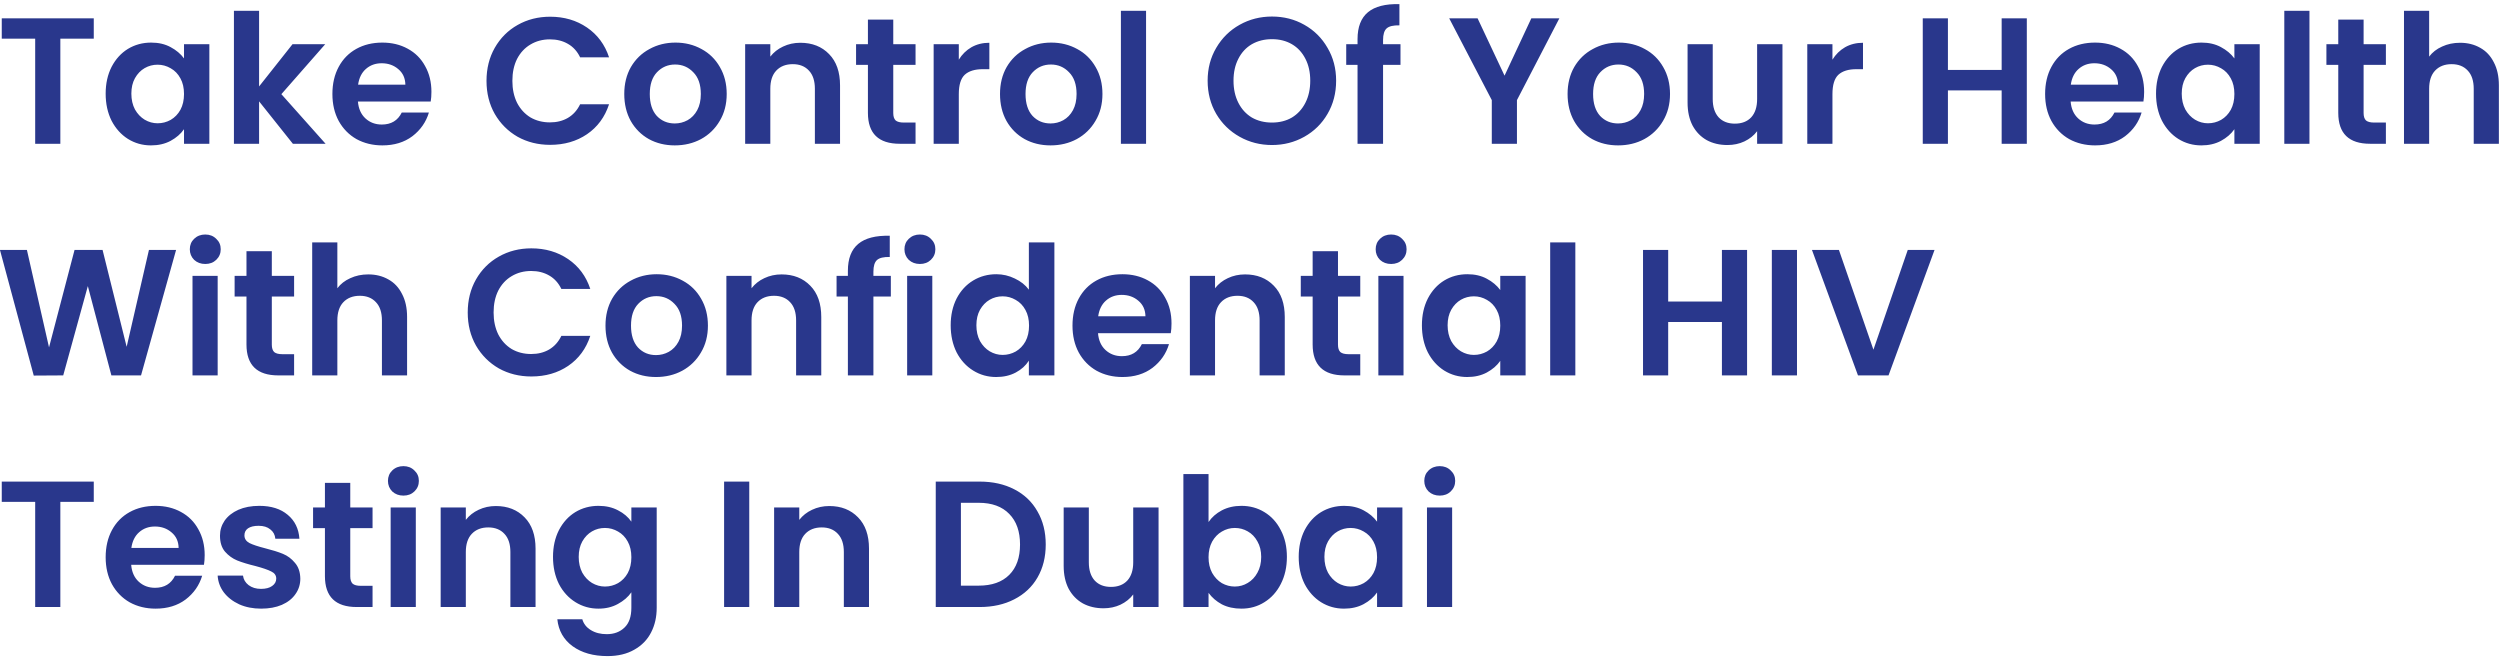 <svg width="626" height="165" viewBox="0 0 626 165" fill="none" xmlns="http://www.w3.org/2000/svg">
<path d="M23.48 4.59V9.675H15.11V36H8.81V9.675H0.44V4.59H23.48ZM26.457 23.445C26.457 20.925 26.952 18.69 27.942 16.74C28.962 14.79 30.327 13.29 32.037 12.24C33.777 11.19 35.712 10.665 37.842 10.665C39.702 10.665 41.322 11.04 42.702 11.79C44.112 12.54 45.237 13.485 46.077 14.625V11.07H52.422V36H46.077V32.355C45.267 33.525 44.142 34.5 42.702 35.28C41.292 36.03 39.657 36.405 37.797 36.405C35.697 36.405 33.777 35.865 32.037 34.785C30.327 33.705 28.962 32.19 27.942 30.24C26.952 28.26 26.457 25.995 26.457 23.445ZM46.077 23.535C46.077 22.005 45.777 20.7 45.177 19.62C44.577 18.51 43.767 17.67 42.747 17.1C41.727 16.5 40.632 16.2 39.462 16.2C38.292 16.2 37.212 16.485 36.222 17.055C35.232 17.625 34.422 18.465 33.792 19.575C33.192 20.655 32.892 21.945 32.892 23.445C32.892 24.945 33.192 26.265 33.792 27.405C34.422 28.515 35.232 29.37 36.222 29.97C37.242 30.57 38.322 30.87 39.462 30.87C40.632 30.87 41.727 30.585 42.747 30.015C43.767 29.415 44.577 28.575 45.177 27.495C45.777 26.385 46.077 25.065 46.077 23.535ZM73.335 36L64.875 25.38V36H58.575V2.7H64.875V21.645L73.245 11.07H81.435L70.455 23.58L81.525 36H73.335ZM108.029 22.995C108.029 23.895 107.969 24.705 107.849 25.425H89.624C89.774 27.225 90.404 28.635 91.514 29.655C92.624 30.675 93.989 31.185 95.609 31.185C97.949 31.185 99.614 30.18 100.604 28.17H107.399C106.679 30.57 105.299 32.55 103.259 34.11C101.219 35.64 98.714 36.405 95.744 36.405C93.344 36.405 91.184 35.88 89.264 34.83C87.374 33.75 85.889 32.235 84.809 30.285C83.759 28.335 83.234 26.085 83.234 23.535C83.234 20.955 83.759 18.69 84.809 16.74C85.859 14.79 87.329 13.29 89.219 12.24C91.109 11.19 93.284 10.665 95.744 10.665C98.114 10.665 100.229 11.175 102.089 12.195C103.979 13.215 105.434 14.67 106.454 16.56C107.504 18.42 108.029 20.565 108.029 22.995ZM101.504 21.195C101.474 19.575 100.889 18.285 99.749 17.325C98.609 16.335 97.214 15.84 95.564 15.84C94.004 15.84 92.684 16.32 91.604 17.28C90.554 18.21 89.909 19.515 89.669 21.195H101.504ZM121.82 20.25C121.82 17.16 122.51 14.4 123.89 11.97C125.3 9.51 127.205 7.605 129.605 6.255C132.035 4.875 134.75 4.185 137.75 4.185C141.26 4.185 144.335 5.085 146.975 6.885C149.615 8.685 151.46 11.175 152.51 14.355H145.265C144.545 12.855 143.525 11.73 142.205 10.98C140.915 10.23 139.415 9.855 137.705 9.855C135.875 9.855 134.24 10.29 132.8 11.16C131.39 12 130.28 13.2 129.47 14.76C128.69 16.32 128.3 18.15 128.3 20.25C128.3 22.32 128.69 24.15 129.47 25.74C130.28 27.3 131.39 28.515 132.8 29.385C134.24 30.225 135.875 30.645 137.705 30.645C139.415 30.645 140.915 30.27 142.205 29.52C143.525 28.74 144.545 27.6 145.265 26.1H152.51C151.46 29.31 149.615 31.815 146.975 33.615C144.365 35.385 141.29 36.27 137.75 36.27C134.75 36.27 132.035 35.595 129.605 34.245C127.205 32.865 125.3 30.96 123.89 28.53C122.51 26.1 121.82 23.34 121.82 20.25ZM168.961 36.405C166.561 36.405 164.401 35.88 162.481 34.83C160.561 33.75 159.046 32.235 157.936 30.285C156.856 28.335 156.316 26.085 156.316 23.535C156.316 20.985 156.871 18.735 157.981 16.785C159.121 14.835 160.666 13.335 162.616 12.285C164.566 11.205 166.741 10.665 169.141 10.665C171.541 10.665 173.716 11.205 175.666 12.285C177.616 13.335 179.146 14.835 180.256 16.785C181.396 18.735 181.966 20.985 181.966 23.535C181.966 26.085 181.381 28.335 180.211 30.285C179.071 32.235 177.511 33.75 175.531 34.83C173.581 35.88 171.391 36.405 168.961 36.405ZM168.961 30.915C170.101 30.915 171.166 30.645 172.156 30.105C173.176 29.535 173.986 28.695 174.586 27.585C175.186 26.475 175.486 25.125 175.486 23.535C175.486 21.165 174.856 19.35 173.596 18.09C172.366 16.8 170.851 16.155 169.051 16.155C167.251 16.155 165.736 16.8 164.506 18.09C163.306 19.35 162.706 21.165 162.706 23.535C162.706 25.905 163.291 27.735 164.461 29.025C165.661 30.285 167.161 30.915 168.961 30.915ZM200.402 10.71C203.372 10.71 205.772 11.655 207.602 13.545C209.432 15.405 210.347 18.015 210.347 21.375V36H204.047V22.23C204.047 20.25 203.552 18.735 202.562 17.685C201.572 16.605 200.222 16.065 198.512 16.065C196.772 16.065 195.392 16.605 194.372 17.685C193.382 18.735 192.887 20.25 192.887 22.23V36H186.587V11.07H192.887V14.175C193.727 13.095 194.792 12.255 196.082 11.655C197.402 11.025 198.842 10.71 200.402 10.71ZM223.673 16.245V28.305C223.673 29.145 223.868 29.76 224.258 30.15C224.678 30.51 225.368 30.69 226.328 30.69H229.253V36H225.293C219.983 36 217.328 33.42 217.328 28.26V16.245H214.358V11.07H217.328V4.905H223.673V11.07H229.253V16.245H223.673ZM240.085 14.94C240.895 13.62 241.945 12.585 243.235 11.835C244.555 11.085 246.055 10.71 247.735 10.71V17.325H246.07C244.09 17.325 242.59 17.79 241.57 18.72C240.58 19.65 240.085 21.27 240.085 23.58V36H233.785V11.07H240.085V14.94ZM263.048 36.405C260.648 36.405 258.488 35.88 256.568 34.83C254.648 33.75 253.133 32.235 252.023 30.285C250.943 28.335 250.403 26.085 250.403 23.535C250.403 20.985 250.958 18.735 252.068 16.785C253.208 14.835 254.753 13.335 256.703 12.285C258.653 11.205 260.828 10.665 263.228 10.665C265.628 10.665 267.803 11.205 269.753 12.285C271.703 13.335 273.233 14.835 274.343 16.785C275.483 18.735 276.053 20.985 276.053 23.535C276.053 26.085 275.468 28.335 274.298 30.285C273.158 32.235 271.598 33.75 269.618 34.83C267.668 35.88 265.478 36.405 263.048 36.405ZM263.048 30.915C264.188 30.915 265.253 30.645 266.243 30.105C267.263 29.535 268.073 28.695 268.673 27.585C269.273 26.475 269.573 25.125 269.573 23.535C269.573 21.165 268.943 19.35 267.683 18.09C266.453 16.8 264.938 16.155 263.138 16.155C261.338 16.155 259.823 16.8 258.593 18.09C257.393 19.35 256.793 21.165 256.793 23.535C256.793 25.905 257.378 27.735 258.548 29.025C259.748 30.285 261.248 30.915 263.048 30.915ZM286.974 2.7V36H280.674V2.7H286.974ZM318.501 36.315C315.561 36.315 312.861 35.625 310.401 34.245C307.941 32.865 305.991 30.96 304.551 28.53C303.111 26.07 302.391 23.295 302.391 20.205C302.391 17.145 303.111 14.4 304.551 11.97C305.991 9.51 307.941 7.59 310.401 6.21C312.861 4.83 315.561 4.14 318.501 4.14C321.471 4.14 324.171 4.83 326.601 6.21C329.061 7.59 330.996 9.51 332.406 11.97C333.846 14.4 334.566 17.145 334.566 20.205C334.566 23.295 333.846 26.07 332.406 28.53C330.996 30.96 329.061 32.865 326.601 34.245C324.141 35.625 321.441 36.315 318.501 36.315ZM318.501 30.69C320.391 30.69 322.056 30.27 323.496 29.43C324.936 28.56 326.061 27.33 326.871 25.74C327.681 24.15 328.086 22.305 328.086 20.205C328.086 18.105 327.681 16.275 326.871 14.715C326.061 13.125 324.936 11.91 323.496 11.07C322.056 10.23 320.391 9.81 318.501 9.81C316.611 9.81 314.931 10.23 313.461 11.07C312.021 11.91 310.896 13.125 310.086 14.715C309.276 16.275 308.871 18.105 308.871 20.205C308.871 22.305 309.276 24.15 310.086 25.74C310.896 27.33 312.021 28.56 313.461 29.43C314.931 30.27 316.611 30.69 318.501 30.69ZM350.683 16.245H346.318V36H339.928V16.245H337.093V11.07H339.928V9.81C339.928 6.75 340.798 4.5 342.538 3.06C344.278 1.62 346.903 0.945 350.413 1.035V6.345C348.883 6.315 347.818 6.57 347.218 7.11C346.618 7.65 346.318 8.625 346.318 10.035V11.07H350.683V16.245ZM390.464 4.59L379.844 25.065V36H373.544V25.065L362.879 4.59H369.989L376.739 18.945L383.444 4.59H390.464ZM405.167 36.405C402.767 36.405 400.607 35.88 398.687 34.83C396.767 33.75 395.252 32.235 394.142 30.285C393.062 28.335 392.522 26.085 392.522 23.535C392.522 20.985 393.077 18.735 394.187 16.785C395.327 14.835 396.872 13.335 398.822 12.285C400.772 11.205 402.947 10.665 405.347 10.665C407.747 10.665 409.922 11.205 411.872 12.285C413.822 13.335 415.352 14.835 416.462 16.785C417.602 18.735 418.172 20.985 418.172 23.535C418.172 26.085 417.587 28.335 416.417 30.285C415.277 32.235 413.717 33.75 411.737 34.83C409.787 35.88 407.597 36.405 405.167 36.405ZM405.167 30.915C406.307 30.915 407.372 30.645 408.362 30.105C409.382 29.535 410.192 28.695 410.792 27.585C411.392 26.475 411.692 25.125 411.692 23.535C411.692 21.165 411.062 19.35 409.802 18.09C408.572 16.8 407.057 16.155 405.257 16.155C403.457 16.155 401.942 16.8 400.712 18.09C399.512 19.35 398.912 21.165 398.912 23.535C398.912 25.905 399.497 27.735 400.667 29.025C401.867 30.285 403.367 30.915 405.167 30.915ZM446.328 11.07V36H439.983V32.85C439.173 33.93 438.108 34.785 436.788 35.415C435.498 36.015 434.088 36.315 432.558 36.315C430.608 36.315 428.883 35.91 427.383 35.1C425.883 34.26 424.698 33.045 423.828 31.455C422.988 29.835 422.568 27.915 422.568 25.695V11.07H428.868V24.795C428.868 26.775 429.363 28.305 430.353 29.385C431.343 30.435 432.693 30.96 434.403 30.96C436.143 30.96 437.508 30.435 438.498 29.385C439.488 28.305 439.983 26.775 439.983 24.795V11.07H446.328ZM458.844 14.94C459.654 13.62 460.704 12.585 461.994 11.835C463.314 11.085 464.814 10.71 466.494 10.71V17.325H464.829C462.849 17.325 461.349 17.79 460.329 18.72C459.339 19.65 458.844 21.27 458.844 23.58V36H452.544V11.07H458.844V14.94ZM507.515 4.59V36H501.215V22.635H487.76V36H481.46V4.59H487.76V17.505H501.215V4.59H507.515ZM536.891 22.995C536.891 23.895 536.831 24.705 536.711 25.425H518.486C518.636 27.225 519.266 28.635 520.376 29.655C521.486 30.675 522.851 31.185 524.471 31.185C526.811 31.185 528.476 30.18 529.466 28.17H536.261C535.541 30.57 534.161 32.55 532.121 34.11C530.081 35.64 527.576 36.405 524.606 36.405C522.206 36.405 520.046 35.88 518.126 34.83C516.236 33.75 514.751 32.235 513.671 30.285C512.621 28.335 512.096 26.085 512.096 23.535C512.096 20.955 512.621 18.69 513.671 16.74C514.721 14.79 516.191 13.29 518.081 12.24C519.971 11.19 522.146 10.665 524.606 10.665C526.976 10.665 529.091 11.175 530.951 12.195C532.841 13.215 534.296 14.67 535.316 16.56C536.366 18.42 536.891 20.565 536.891 22.995ZM530.366 21.195C530.336 19.575 529.751 18.285 528.611 17.325C527.471 16.335 526.076 15.84 524.426 15.84C522.866 15.84 521.546 16.32 520.466 17.28C519.416 18.21 518.771 19.515 518.531 21.195H530.366ZM539.87 23.445C539.87 20.925 540.365 18.69 541.355 16.74C542.375 14.79 543.74 13.29 545.45 12.24C547.19 11.19 549.125 10.665 551.255 10.665C553.115 10.665 554.735 11.04 556.115 11.79C557.525 12.54 558.65 13.485 559.49 14.625V11.07H565.835V36H559.49V32.355C558.68 33.525 557.555 34.5 556.115 35.28C554.705 36.03 553.07 36.405 551.21 36.405C549.11 36.405 547.19 35.865 545.45 34.785C543.74 33.705 542.375 32.19 541.355 30.24C540.365 28.26 539.87 25.995 539.87 23.445ZM559.49 23.535C559.49 22.005 559.19 20.7 558.59 19.62C557.99 18.51 557.18 17.67 556.16 17.1C555.14 16.5 554.045 16.2 552.875 16.2C551.705 16.2 550.625 16.485 549.635 17.055C548.645 17.625 547.835 18.465 547.205 19.575C546.605 20.655 546.305 21.945 546.305 23.445C546.305 24.945 546.605 26.265 547.205 27.405C547.835 28.515 548.645 29.37 549.635 29.97C550.655 30.57 551.735 30.87 552.875 30.87C554.045 30.87 555.14 30.585 556.16 30.015C557.18 29.415 557.99 28.575 558.59 27.495C559.19 26.385 559.49 25.065 559.49 23.535ZM578.288 2.7V36H571.988V2.7H578.288ZM591.847 16.245V28.305C591.847 29.145 592.042 29.76 592.432 30.15C592.852 30.51 593.542 30.69 594.502 30.69H597.427V36H593.467C588.157 36 585.502 33.42 585.502 28.26V16.245H582.532V11.07H585.502V4.905H591.847V11.07H597.427V16.245H591.847ZM615.999 10.71C617.889 10.71 619.569 11.13 621.039 11.97C622.509 12.78 623.649 13.995 624.459 15.615C625.299 17.205 625.719 19.125 625.719 21.375V36H619.419V22.23C619.419 20.25 618.924 18.735 617.934 17.685C616.944 16.605 615.594 16.065 613.884 16.065C612.144 16.065 610.764 16.605 609.744 17.685C608.754 18.735 608.259 20.25 608.259 22.23V36H601.959V2.7H608.259V14.175C609.069 13.095 610.149 12.255 611.499 11.655C612.849 11.025 614.349 10.71 615.999 10.71ZM44.09 62.59L35.315 94H27.89L21.995 71.635L15.83 94L8.45 94.045L-0.01 62.59H6.74L12.275 86.98L18.665 62.59H25.685L31.715 86.845L37.295 62.59H44.09ZM51.399 66.1C50.289 66.1 49.359 65.755 48.609 65.065C47.889 64.345 47.529 63.46 47.529 62.41C47.529 61.36 47.889 60.49 48.609 59.8C49.359 59.08 50.289 58.72 51.399 58.72C52.509 58.72 53.424 59.08 54.144 59.8C54.894 60.49 55.269 61.36 55.269 62.41C55.269 63.46 54.894 64.345 54.144 65.065C53.424 65.755 52.509 66.1 51.399 66.1ZM54.504 69.07V94H48.204V69.07H54.504ZM68.063 74.245V86.305C68.063 87.145 68.258 87.76 68.648 88.15C69.068 88.51 69.758 88.69 70.718 88.69H73.643V94H69.683C64.373 94 61.718 91.42 61.718 86.26V74.245H58.748V69.07H61.718V62.905H68.063V69.07H73.643V74.245H68.063ZM92.214 68.71C94.104 68.71 95.784 69.13 97.254 69.97C98.724 70.78 99.864 71.995 100.674 73.615C101.514 75.205 101.934 77.125 101.934 79.375V94H95.634V80.23C95.634 78.25 95.139 76.735 94.149 75.685C93.159 74.605 91.809 74.065 90.099 74.065C88.359 74.065 86.979 74.605 85.959 75.685C84.969 76.735 84.474 78.25 84.474 80.23V94H78.174V60.7H84.474V72.175C85.284 71.095 86.364 70.255 87.714 69.655C89.064 69.025 90.564 68.71 92.214 68.71ZM117.118 78.25C117.118 75.16 117.808 72.4 119.188 69.97C120.598 67.51 122.503 65.605 124.903 64.255C127.333 62.875 130.048 62.185 133.048 62.185C136.558 62.185 139.633 63.085 142.273 64.885C144.913 66.685 146.758 69.175 147.808 72.355H140.563C139.843 70.855 138.823 69.73 137.503 68.98C136.213 68.23 134.713 67.855 133.003 67.855C131.173 67.855 129.538 68.29 128.098 69.16C126.688 70 125.578 71.2 124.768 72.76C123.988 74.32 123.598 76.15 123.598 78.25C123.598 80.32 123.988 82.15 124.768 83.74C125.578 85.3 126.688 86.515 128.098 87.385C129.538 88.225 131.173 88.645 133.003 88.645C134.713 88.645 136.213 88.27 137.503 87.52C138.823 86.74 139.843 85.6 140.563 84.1H147.808C146.758 87.31 144.913 89.815 142.273 91.615C139.663 93.385 136.588 94.27 133.048 94.27C130.048 94.27 127.333 93.595 124.903 92.245C122.503 90.865 120.598 88.96 119.188 86.53C117.808 84.1 117.118 81.34 117.118 78.25ZM164.259 94.405C161.859 94.405 159.699 93.88 157.779 92.83C155.859 91.75 154.344 90.235 153.234 88.285C152.154 86.335 151.614 84.085 151.614 81.535C151.614 78.985 152.169 76.735 153.279 74.785C154.419 72.835 155.964 71.335 157.914 70.285C159.864 69.205 162.039 68.665 164.439 68.665C166.839 68.665 169.014 69.205 170.964 70.285C172.914 71.335 174.444 72.835 175.554 74.785C176.694 76.735 177.264 78.985 177.264 81.535C177.264 84.085 176.679 86.335 175.509 88.285C174.369 90.235 172.809 91.75 170.829 92.83C168.879 93.88 166.689 94.405 164.259 94.405ZM164.259 88.915C165.399 88.915 166.464 88.645 167.454 88.105C168.474 87.535 169.284 86.695 169.884 85.585C170.484 84.475 170.784 83.125 170.784 81.535C170.784 79.165 170.154 77.35 168.894 76.09C167.664 74.8 166.149 74.155 164.349 74.155C162.549 74.155 161.034 74.8 159.804 76.09C158.604 77.35 158.004 79.165 158.004 81.535C158.004 83.905 158.589 85.735 159.759 87.025C160.959 88.285 162.459 88.915 164.259 88.915ZM195.7 68.71C198.67 68.71 201.07 69.655 202.9 71.545C204.73 73.405 205.645 76.015 205.645 79.375V94H199.345V80.23C199.345 78.25 198.85 76.735 197.86 75.685C196.87 74.605 195.52 74.065 193.81 74.065C192.07 74.065 190.69 74.605 189.67 75.685C188.68 76.735 188.185 78.25 188.185 80.23V94H181.885V69.07H188.185V72.175C189.025 71.095 190.09 70.255 191.38 69.655C192.7 69.025 194.14 68.71 195.7 68.71ZM223.066 74.245H218.701V94H212.311V74.245H209.476V69.07H212.311V67.81C212.311 64.75 213.181 62.5 214.921 61.06C216.661 59.62 219.286 58.945 222.796 59.035V64.345C221.266 64.315 220.201 64.57 219.601 65.11C219.001 65.65 218.701 66.625 218.701 68.035V69.07H223.066V74.245ZM230.344 66.1C229.234 66.1 228.304 65.755 227.554 65.065C226.834 64.345 226.474 63.46 226.474 62.41C226.474 61.36 226.834 60.49 227.554 59.8C228.304 59.08 229.234 58.72 230.344 58.72C231.454 58.72 232.369 59.08 233.089 59.8C233.839 60.49 234.214 61.36 234.214 62.41C234.214 63.46 233.839 64.345 233.089 65.065C232.369 65.755 231.454 66.1 230.344 66.1ZM233.449 69.07V94H227.149V69.07H233.449ZM238.053 81.445C238.053 78.925 238.548 76.69 239.538 74.74C240.558 72.79 241.938 71.29 243.678 70.24C245.418 69.19 247.353 68.665 249.483 68.665C251.103 68.665 252.648 69.025 254.118 69.745C255.588 70.435 256.758 71.365 257.628 72.535V60.7H264.018V94H257.628V90.31C256.848 91.54 255.753 92.53 254.343 93.28C252.933 94.03 251.298 94.405 249.438 94.405C247.338 94.405 245.418 93.865 243.678 92.785C241.938 91.705 240.558 90.19 239.538 88.24C238.548 86.26 238.053 83.995 238.053 81.445ZM257.673 81.535C257.673 80.005 257.373 78.7 256.773 77.62C256.173 76.51 255.363 75.67 254.343 75.1C253.323 74.5 252.228 74.2 251.058 74.2C249.888 74.2 248.808 74.485 247.818 75.055C246.828 75.625 246.018 76.465 245.388 77.575C244.788 78.655 244.488 79.945 244.488 81.445C244.488 82.945 244.788 84.265 245.388 85.405C246.018 86.515 246.828 87.37 247.818 87.97C248.838 88.57 249.918 88.87 251.058 88.87C252.228 88.87 253.323 88.585 254.343 88.015C255.363 87.415 256.173 86.575 256.773 85.495C257.373 84.385 257.673 83.065 257.673 81.535ZM293.346 80.995C293.346 81.895 293.286 82.705 293.166 83.425H274.941C275.091 85.225 275.721 86.635 276.831 87.655C277.941 88.675 279.306 89.185 280.926 89.185C283.266 89.185 284.931 88.18 285.921 86.17H292.716C291.996 88.57 290.616 90.55 288.576 92.11C286.536 93.64 284.031 94.405 281.061 94.405C278.661 94.405 276.501 93.88 274.581 92.83C272.691 91.75 271.206 90.235 270.126 88.285C269.076 86.335 268.551 84.085 268.551 81.535C268.551 78.955 269.076 76.69 270.126 74.74C271.176 72.79 272.646 71.29 274.536 70.24C276.426 69.19 278.601 68.665 281.061 68.665C283.431 68.665 285.546 69.175 287.406 70.195C289.296 71.215 290.751 72.67 291.771 74.56C292.821 76.42 293.346 78.565 293.346 80.995ZM286.821 79.195C286.791 77.575 286.206 76.285 285.066 75.325C283.926 74.335 282.531 73.84 280.881 73.84C279.321 73.84 278.001 74.32 276.921 75.28C275.871 76.21 275.226 77.515 274.986 79.195H286.821ZM311.76 68.71C314.73 68.71 317.13 69.655 318.96 71.545C320.79 73.405 321.705 76.015 321.705 79.375V94H315.405V80.23C315.405 78.25 314.91 76.735 313.92 75.685C312.93 74.605 311.58 74.065 309.87 74.065C308.13 74.065 306.75 74.605 305.73 75.685C304.74 76.735 304.245 78.25 304.245 80.23V94H297.945V69.07H304.245V72.175C305.085 71.095 306.15 70.255 307.44 69.655C308.76 69.025 310.2 68.71 311.76 68.71ZM335.031 74.245V86.305C335.031 87.145 335.226 87.76 335.616 88.15C336.036 88.51 336.726 88.69 337.686 88.69H340.611V94H336.651C331.341 94 328.686 91.42 328.686 86.26V74.245H325.716V69.07H328.686V62.905H335.031V69.07H340.611V74.245H335.031ZM348.337 66.1C347.227 66.1 346.297 65.755 345.547 65.065C344.827 64.345 344.467 63.46 344.467 62.41C344.467 61.36 344.827 60.49 345.547 59.8C346.297 59.08 347.227 58.72 348.337 58.72C349.447 58.72 350.362 59.08 351.082 59.8C351.832 60.49 352.207 61.36 352.207 62.41C352.207 63.46 351.832 64.345 351.082 65.065C350.362 65.755 349.447 66.1 348.337 66.1ZM351.442 69.07V94H345.142V69.07H351.442ZM356.047 81.445C356.047 78.925 356.542 76.69 357.532 74.74C358.552 72.79 359.917 71.29 361.627 70.24C363.367 69.19 365.302 68.665 367.432 68.665C369.292 68.665 370.912 69.04 372.292 69.79C373.702 70.54 374.827 71.485 375.667 72.625V69.07H382.012V94H375.667V90.355C374.857 91.525 373.732 92.5 372.292 93.28C370.882 94.03 369.247 94.405 367.387 94.405C365.287 94.405 363.367 93.865 361.627 92.785C359.917 91.705 358.552 90.19 357.532 88.24C356.542 86.26 356.047 83.995 356.047 81.445ZM375.667 81.535C375.667 80.005 375.367 78.7 374.767 77.62C374.167 76.51 373.357 75.67 372.337 75.1C371.317 74.5 370.222 74.2 369.052 74.2C367.882 74.2 366.802 74.485 365.812 75.055C364.822 75.625 364.012 76.465 363.382 77.575C362.782 78.655 362.482 79.945 362.482 81.445C362.482 82.945 362.782 84.265 363.382 85.405C364.012 86.515 364.822 87.37 365.812 87.97C366.832 88.57 367.912 88.87 369.052 88.87C370.222 88.87 371.317 88.585 372.337 88.015C373.357 87.415 374.167 86.575 374.767 85.495C375.367 84.385 375.667 83.065 375.667 81.535ZM394.465 60.7V94H388.165V60.7H394.465ZM437.467 62.59V94H431.167V80.635H417.712V94H411.412V62.59H417.712V75.505H431.167V62.59H437.467ZM449.968 62.59V94H443.668V62.59H449.968ZM484.407 62.59L472.887 94H465.237L453.717 62.59H460.467L469.107 87.565L477.702 62.59H484.407ZM23.48 120.59V125.675H15.11V152H8.81V125.675H0.44V120.59H23.48ZM51.252 138.995C51.252 139.895 51.192 140.705 51.072 141.425H32.847C32.997 143.225 33.627 144.635 34.737 145.655C35.847 146.675 37.212 147.185 38.832 147.185C41.172 147.185 42.837 146.18 43.827 144.17H50.622C49.902 146.57 48.522 148.55 46.482 150.11C44.442 151.64 41.937 152.405 38.967 152.405C36.567 152.405 34.407 151.88 32.487 150.83C30.597 149.75 29.112 148.235 28.032 146.285C26.982 144.335 26.457 142.085 26.457 139.535C26.457 136.955 26.982 134.69 28.032 132.74C29.082 130.79 30.552 129.29 32.442 128.24C34.332 127.19 36.507 126.665 38.967 126.665C41.337 126.665 43.452 127.175 45.312 128.195C47.202 129.215 48.657 130.67 49.677 132.56C50.727 134.42 51.252 136.565 51.252 138.995ZM44.727 137.195C44.697 135.575 44.112 134.285 42.972 133.325C41.832 132.335 40.437 131.84 38.787 131.84C37.227 131.84 35.907 132.32 34.827 133.28C33.777 134.21 33.132 135.515 32.892 137.195H44.727ZM65.39 152.405C63.35 152.405 61.52 152.045 59.9 151.325C58.28 150.575 56.99 149.57 56.03 148.31C55.1 147.05 54.59 145.655 54.5 144.125H60.845C60.965 145.085 61.43 145.88 62.24 146.51C63.08 147.14 64.115 147.455 65.345 147.455C66.545 147.455 67.475 147.215 68.135 146.735C68.825 146.255 69.17 145.64 69.17 144.89C69.17 144.08 68.75 143.48 67.91 143.09C67.1 142.67 65.795 142.22 63.995 141.74C62.135 141.29 60.605 140.825 59.405 140.345C58.235 139.865 57.215 139.13 56.345 138.14C55.505 137.15 55.085 135.815 55.085 134.135C55.085 132.755 55.475 131.495 56.255 130.355C57.065 129.215 58.205 128.315 59.675 127.655C61.175 126.995 62.93 126.665 64.94 126.665C67.91 126.665 70.28 127.415 72.05 128.915C73.82 130.385 74.795 132.38 74.975 134.9H68.945C68.855 133.91 68.435 133.13 67.685 132.56C66.965 131.96 65.99 131.66 64.76 131.66C63.62 131.66 62.735 131.87 62.105 132.29C61.505 132.71 61.205 133.295 61.205 134.045C61.205 134.885 61.625 135.53 62.465 135.98C63.305 136.4 64.61 136.835 66.38 137.285C68.18 137.735 69.665 138.2 70.835 138.68C72.005 139.16 73.01 139.91 73.85 140.93C74.72 141.92 75.17 143.24 75.2 144.89C75.2 146.33 74.795 147.62 73.985 148.76C73.205 149.9 72.065 150.8 70.565 151.46C69.095 152.09 67.37 152.405 65.39 152.405ZM87.707 132.245V144.305C87.707 145.145 87.902 145.76 88.292 146.15C88.712 146.51 89.402 146.69 90.362 146.69H93.287V152H89.327C84.017 152 81.362 149.42 81.362 144.26V132.245H78.392V127.07H81.362V120.905H87.707V127.07H93.287V132.245H87.707ZM101.013 124.1C99.903 124.1 98.973 123.755 98.223 123.065C97.503 122.345 97.143 121.46 97.143 120.41C97.143 119.36 97.503 118.49 98.223 117.8C98.973 117.08 99.903 116.72 101.013 116.72C102.123 116.72 103.038 117.08 103.758 117.8C104.508 118.49 104.883 119.36 104.883 120.41C104.883 121.46 104.508 122.345 103.758 123.065C103.038 123.755 102.123 124.1 101.013 124.1ZM104.118 127.07V152H97.818V127.07H104.118ZM124.157 126.71C127.127 126.71 129.527 127.655 131.357 129.545C133.187 131.405 134.102 134.015 134.102 137.375V152H127.802V138.23C127.802 136.25 127.307 134.735 126.317 133.685C125.327 132.605 123.977 132.065 122.267 132.065C120.527 132.065 119.147 132.605 118.127 133.685C117.137 134.735 116.642 136.25 116.642 138.23V152H110.342V127.07H116.642V130.175C117.482 129.095 118.547 128.255 119.837 127.655C121.157 127.025 122.597 126.71 124.157 126.71ZM149.858 126.665C151.718 126.665 153.353 127.04 154.763 127.79C156.173 128.51 157.283 129.455 158.093 130.625V127.07H164.438V152.18C164.438 154.49 163.973 156.545 163.043 158.345C162.113 160.175 160.718 161.615 158.858 162.665C156.998 163.745 154.748 164.285 152.108 164.285C148.568 164.285 145.658 163.46 143.378 161.81C141.128 160.16 139.853 157.91 139.553 155.06H145.808C146.138 156.2 146.843 157.1 147.923 157.76C149.033 158.45 150.368 158.795 151.928 158.795C153.758 158.795 155.243 158.24 156.383 157.13C157.523 156.05 158.093 154.4 158.093 152.18V148.31C157.283 149.48 156.158 150.455 154.718 151.235C153.308 152.015 151.688 152.405 149.858 152.405C147.758 152.405 145.838 151.865 144.098 150.785C142.358 149.705 140.978 148.19 139.958 146.24C138.968 144.26 138.473 141.995 138.473 139.445C138.473 136.925 138.968 134.69 139.958 132.74C140.978 130.79 142.343 129.29 144.053 128.24C145.793 127.19 147.728 126.665 149.858 126.665ZM158.093 139.535C158.093 138.005 157.793 136.7 157.193 135.62C156.593 134.51 155.783 133.67 154.763 133.1C153.743 132.5 152.648 132.2 151.478 132.2C150.308 132.2 149.228 132.485 148.238 133.055C147.248 133.625 146.438 134.465 145.808 135.575C145.208 136.655 144.908 137.945 144.908 139.445C144.908 140.945 145.208 142.265 145.808 143.405C146.438 144.515 147.248 145.37 148.238 145.97C149.258 146.57 150.338 146.87 151.478 146.87C152.648 146.87 153.743 146.585 154.763 146.015C155.783 145.415 156.593 144.575 157.193 143.495C157.793 142.385 158.093 141.065 158.093 139.535ZM187.614 120.59V152H181.314V120.59H187.614ZM207.653 126.71C210.623 126.71 213.023 127.655 214.853 129.545C216.683 131.405 217.598 134.015 217.598 137.375V152H211.298V138.23C211.298 136.25 210.803 134.735 209.813 133.685C208.823 132.605 207.473 132.065 205.763 132.065C204.023 132.065 202.643 132.605 201.623 133.685C200.633 134.735 200.138 136.25 200.138 138.23V152H193.838V127.07H200.138V130.175C200.978 129.095 202.043 128.255 203.333 127.655C204.653 127.025 206.093 126.71 207.653 126.71ZM245.292 120.59C248.592 120.59 251.487 121.235 253.977 122.525C256.497 123.815 258.432 125.66 259.782 128.06C261.162 130.43 261.852 133.19 261.852 136.34C261.852 139.49 261.162 142.25 259.782 144.62C258.432 146.96 256.497 148.775 253.977 150.065C251.487 151.355 248.592 152 245.292 152H234.312V120.59H245.292ZM245.067 146.645C248.367 146.645 250.917 145.745 252.717 143.945C254.517 142.145 255.417 139.61 255.417 136.34C255.417 133.07 254.517 130.52 252.717 128.69C250.917 126.83 248.367 125.9 245.067 125.9H240.612V146.645H245.067ZM290.103 127.07V152H283.758V148.85C282.948 149.93 281.883 150.785 280.563 151.415C279.273 152.015 277.863 152.315 276.333 152.315C274.383 152.315 272.658 151.91 271.158 151.1C269.658 150.26 268.473 149.045 267.603 147.455C266.763 145.835 266.343 143.915 266.343 141.695V127.07H272.643V140.795C272.643 142.775 273.138 144.305 274.128 145.385C275.118 146.435 276.468 146.96 278.178 146.96C279.918 146.96 281.283 146.435 282.273 145.385C283.263 144.305 283.758 142.775 283.758 140.795V127.07H290.103ZM302.619 130.715C303.429 129.515 304.539 128.54 305.949 127.79C307.389 127.04 309.024 126.665 310.854 126.665C312.984 126.665 314.904 127.19 316.614 128.24C318.354 129.29 319.719 130.79 320.709 132.74C321.729 134.66 322.239 136.895 322.239 139.445C322.239 141.995 321.729 144.26 320.709 146.24C319.719 148.19 318.354 149.705 316.614 150.785C314.904 151.865 312.984 152.405 310.854 152.405C308.994 152.405 307.359 152.045 305.949 151.325C304.569 150.575 303.459 149.615 302.619 148.445V152H296.319V118.7H302.619V130.715ZM315.804 139.445C315.804 137.945 315.489 136.655 314.859 135.575C314.259 134.465 313.449 133.625 312.429 133.055C311.439 132.485 310.359 132.2 309.189 132.2C308.049 132.2 306.969 132.5 305.949 133.1C304.959 133.67 304.149 134.51 303.519 135.62C302.919 136.73 302.619 138.035 302.619 139.535C302.619 141.035 302.919 142.34 303.519 143.45C304.149 144.56 304.959 145.415 305.949 146.015C306.969 146.585 308.049 146.87 309.189 146.87C310.359 146.87 311.439 146.57 312.429 145.97C313.449 145.37 314.259 144.515 314.859 143.405C315.489 142.295 315.804 140.975 315.804 139.445ZM325.197 139.445C325.197 136.925 325.692 134.69 326.682 132.74C327.702 130.79 329.067 129.29 330.777 128.24C332.517 127.19 334.452 126.665 336.582 126.665C338.442 126.665 340.062 127.04 341.442 127.79C342.852 128.54 343.977 129.485 344.817 130.625V127.07H351.162V152H344.817V148.355C344.007 149.525 342.882 150.5 341.442 151.28C340.032 152.03 338.397 152.405 336.537 152.405C334.437 152.405 332.517 151.865 330.777 150.785C329.067 149.705 327.702 148.19 326.682 146.24C325.692 144.26 325.197 141.995 325.197 139.445ZM344.817 139.535C344.817 138.005 344.517 136.7 343.917 135.62C343.317 134.51 342.507 133.67 341.487 133.1C340.467 132.5 339.372 132.2 338.202 132.2C337.032 132.2 335.952 132.485 334.962 133.055C333.972 133.625 333.162 134.465 332.532 135.575C331.932 136.655 331.632 137.945 331.632 139.445C331.632 140.945 331.932 142.265 332.532 143.405C333.162 144.515 333.972 145.37 334.962 145.97C335.982 146.57 337.062 146.87 338.202 146.87C339.372 146.87 340.467 146.585 341.487 146.015C342.507 145.415 343.317 144.575 343.917 143.495C344.517 142.385 344.817 141.065 344.817 139.535ZM360.51 124.1C359.4 124.1 358.47 123.755 357.72 123.065C357 122.345 356.64 121.46 356.64 120.41C356.64 119.36 357 118.49 357.72 117.8C358.47 117.08 359.4 116.72 360.51 116.72C361.62 116.72 362.535 117.08 363.255 117.8C364.005 118.49 364.38 119.36 364.38 120.41C364.38 121.46 364.005 122.345 363.255 123.065C362.535 123.755 361.62 124.1 360.51 124.1ZM363.615 127.07V152H357.315V127.07H363.615Z" fill="#29378C"/>
</svg>
